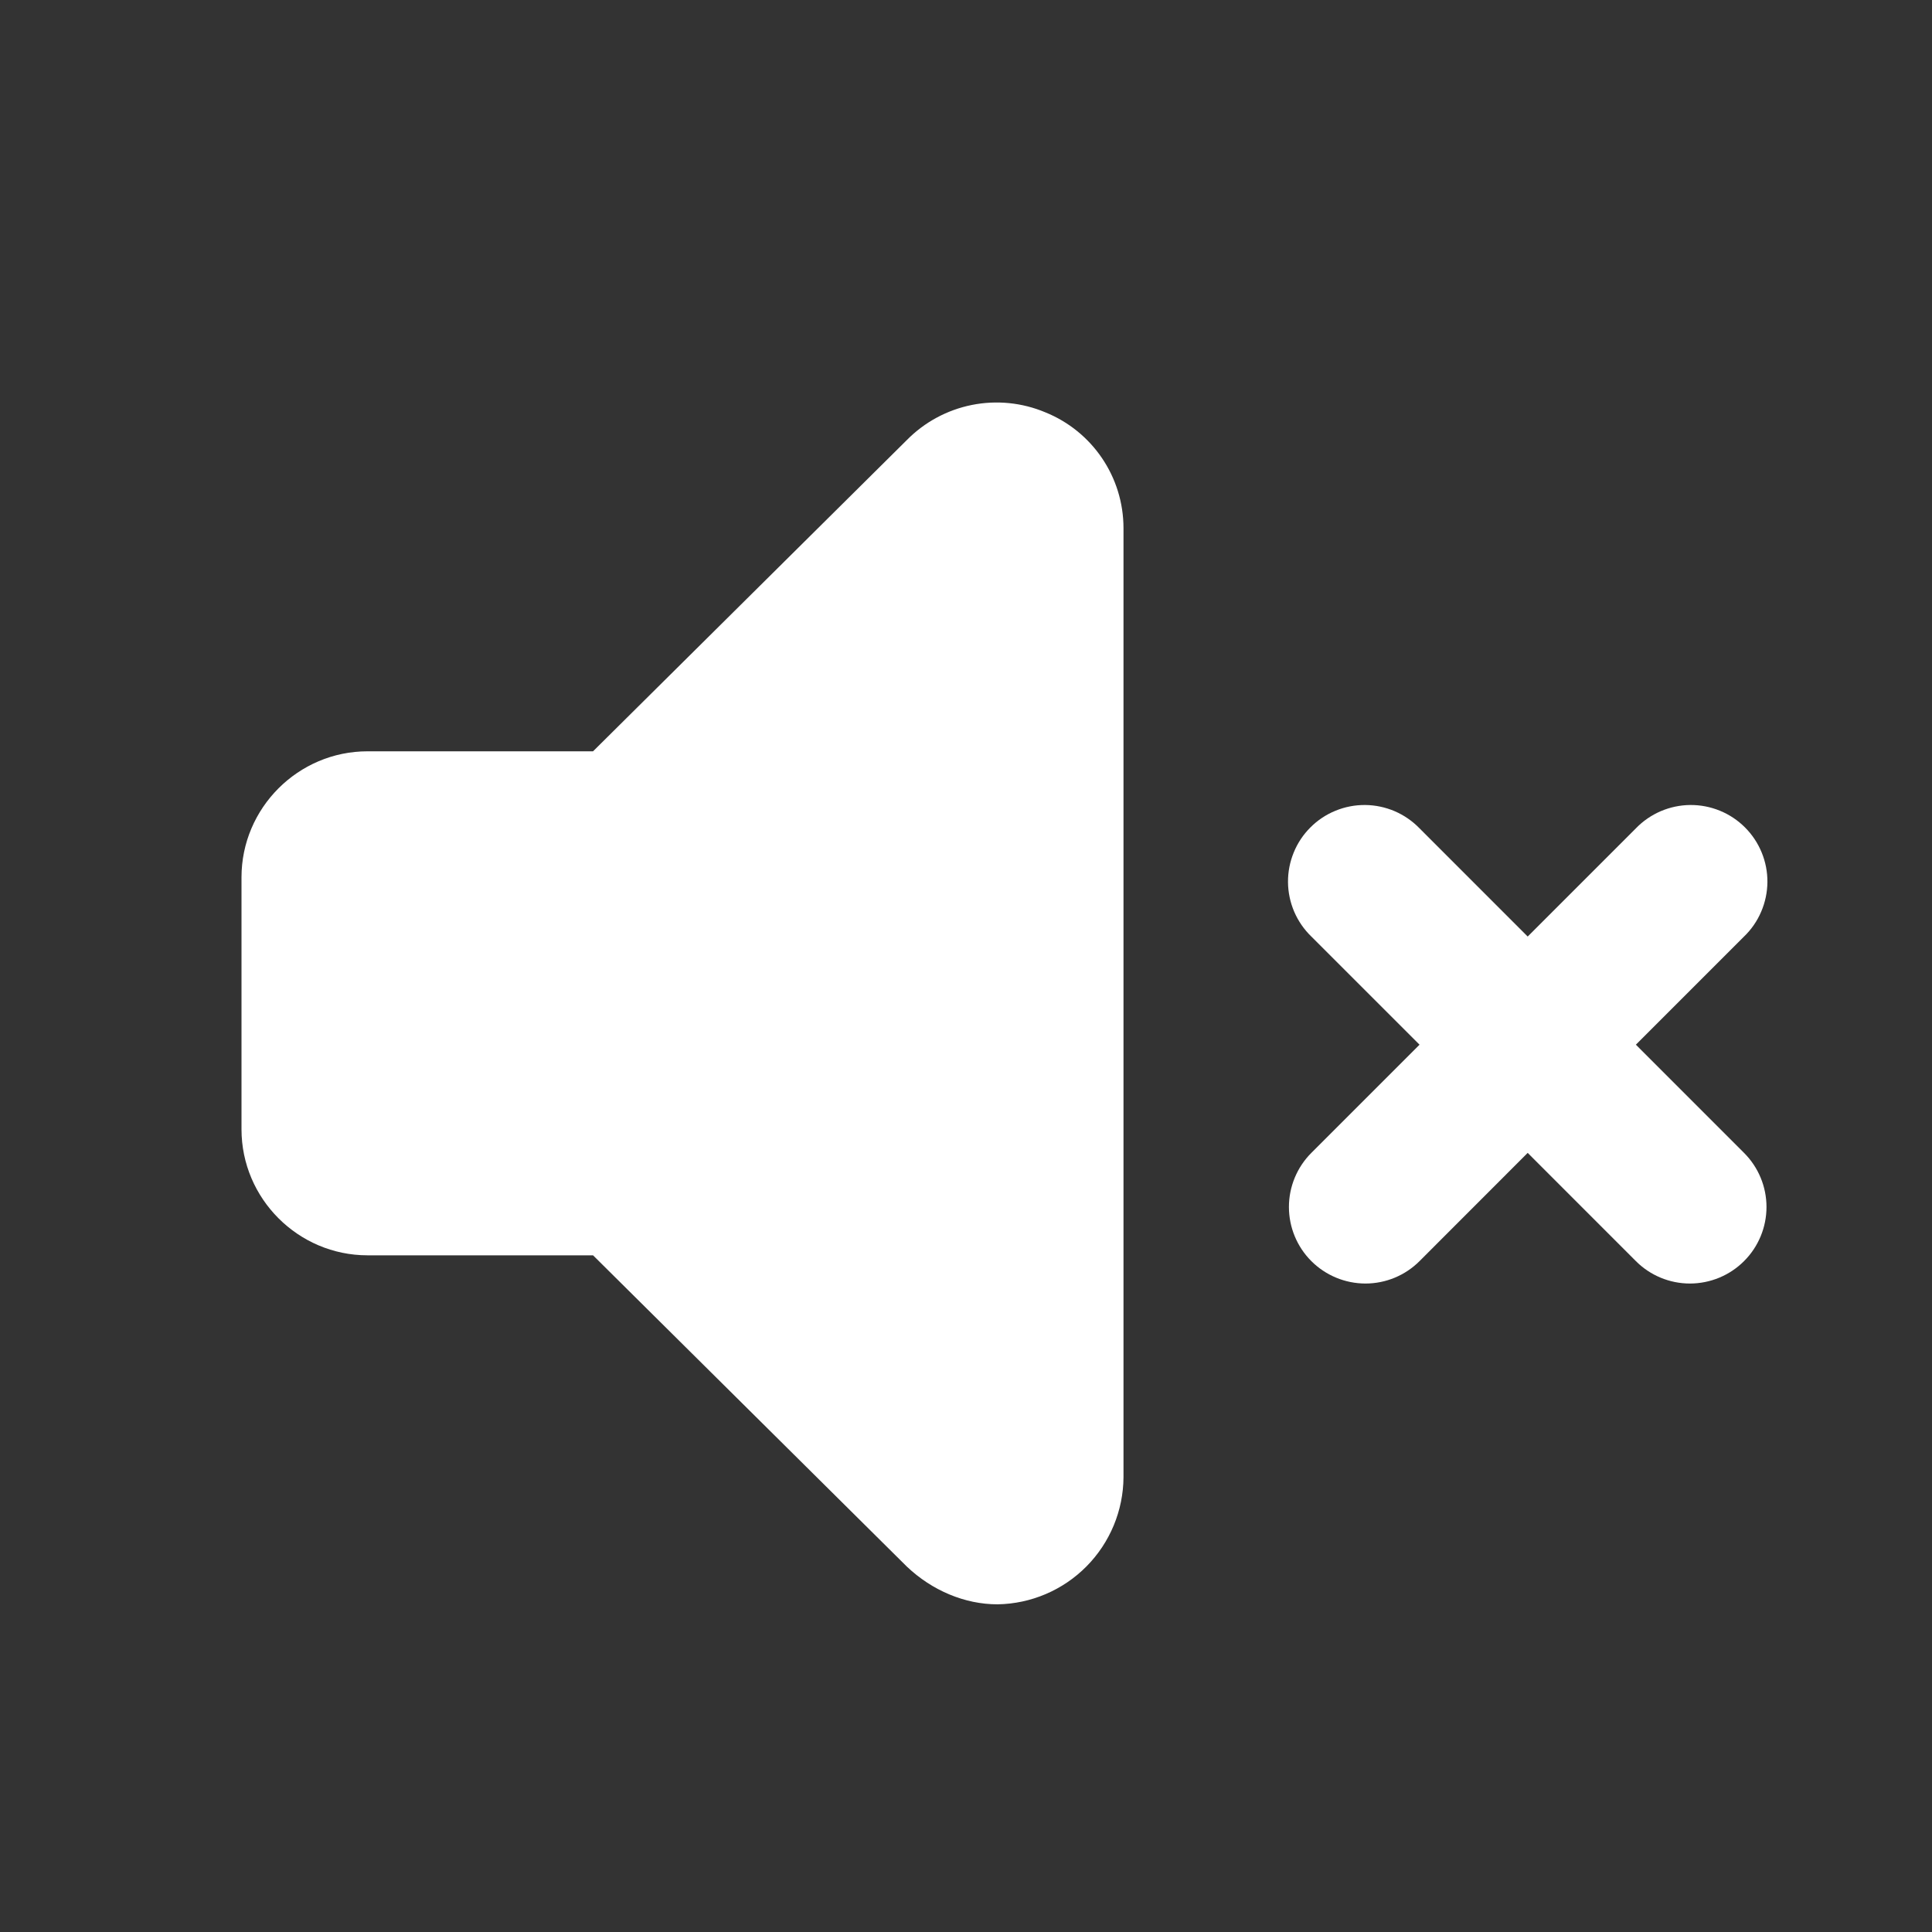 <svg width="48" height="48" viewBox="0 0 48 48" fill="none" xmlns="http://www.w3.org/2000/svg">
<rect x="0" y="0" width="48" height="48" fill="#333333" stroke="none"/>
<mask id="mask0_10_49" style="mask-type:alpha" maskUnits="userSpaceOnUse" x="0" y="0" width="48" height="48">
<rect width="48" height="48" fill="#D9D9D9"/>
</mask>
<g mask="url(#mask0_10_49)">
<path d="M24.783 39.859C23.969 39.859 23.155 39.515 22.529 38.92L14.734 31.188H9.131C7.409 31.188 6 29.779 6 28.057V21.796C6 20.075 7.409 18.666 9.131 18.666H14.734L22.529 10.934C22.968 10.488 23.531 10.184 24.145 10.061C24.759 9.938 25.396 10.002 25.973 10.245C27.131 10.714 27.913 11.841 27.913 13.125V36.698C27.909 37.529 27.578 38.326 26.993 38.917C26.408 39.508 25.615 39.846 24.783 39.859Z" fill="white"/>
<path d="M37.955 23.268L35.268 20.58C35.093 20.399 34.883 20.254 34.651 20.154C34.419 20.055 34.169 20.002 33.917 20C33.665 19.998 33.414 20.046 33.181 20.142C32.947 20.237 32.735 20.378 32.557 20.557C32.378 20.735 32.237 20.947 32.142 21.181C32.046 21.415 31.998 21.665 32 21.917C32.002 22.169 32.055 22.419 32.154 22.651C32.254 22.883 32.399 23.093 32.58 23.268L35.268 25.955L32.58 28.643C32.224 28.999 32.023 29.483 32.023 29.987C32.023 30.491 32.223 30.975 32.579 31.331C32.936 31.688 33.419 31.888 33.923 31.889C34.428 31.889 34.911 31.689 35.268 31.332L37.955 28.643L40.643 31.332C40.999 31.689 41.483 31.889 41.987 31.889C42.492 31.888 42.975 31.688 43.331 31.331C43.688 30.975 43.888 30.491 43.888 29.987C43.888 29.483 43.687 28.999 43.33 28.643L40.643 25.955L43.33 23.268C43.512 23.093 43.657 22.883 43.756 22.651C43.856 22.419 43.908 22.169 43.911 21.917C43.913 21.665 43.865 21.415 43.769 21.181C43.673 20.947 43.532 20.735 43.354 20.557C43.175 20.378 42.963 20.237 42.73 20.142C42.496 20.046 42.246 19.998 41.993 20C41.741 20.002 41.492 20.055 41.26 20.154C41.028 20.254 40.818 20.399 40.643 20.58L37.955 23.268Z" fill="white"/>
</g>
</svg>
